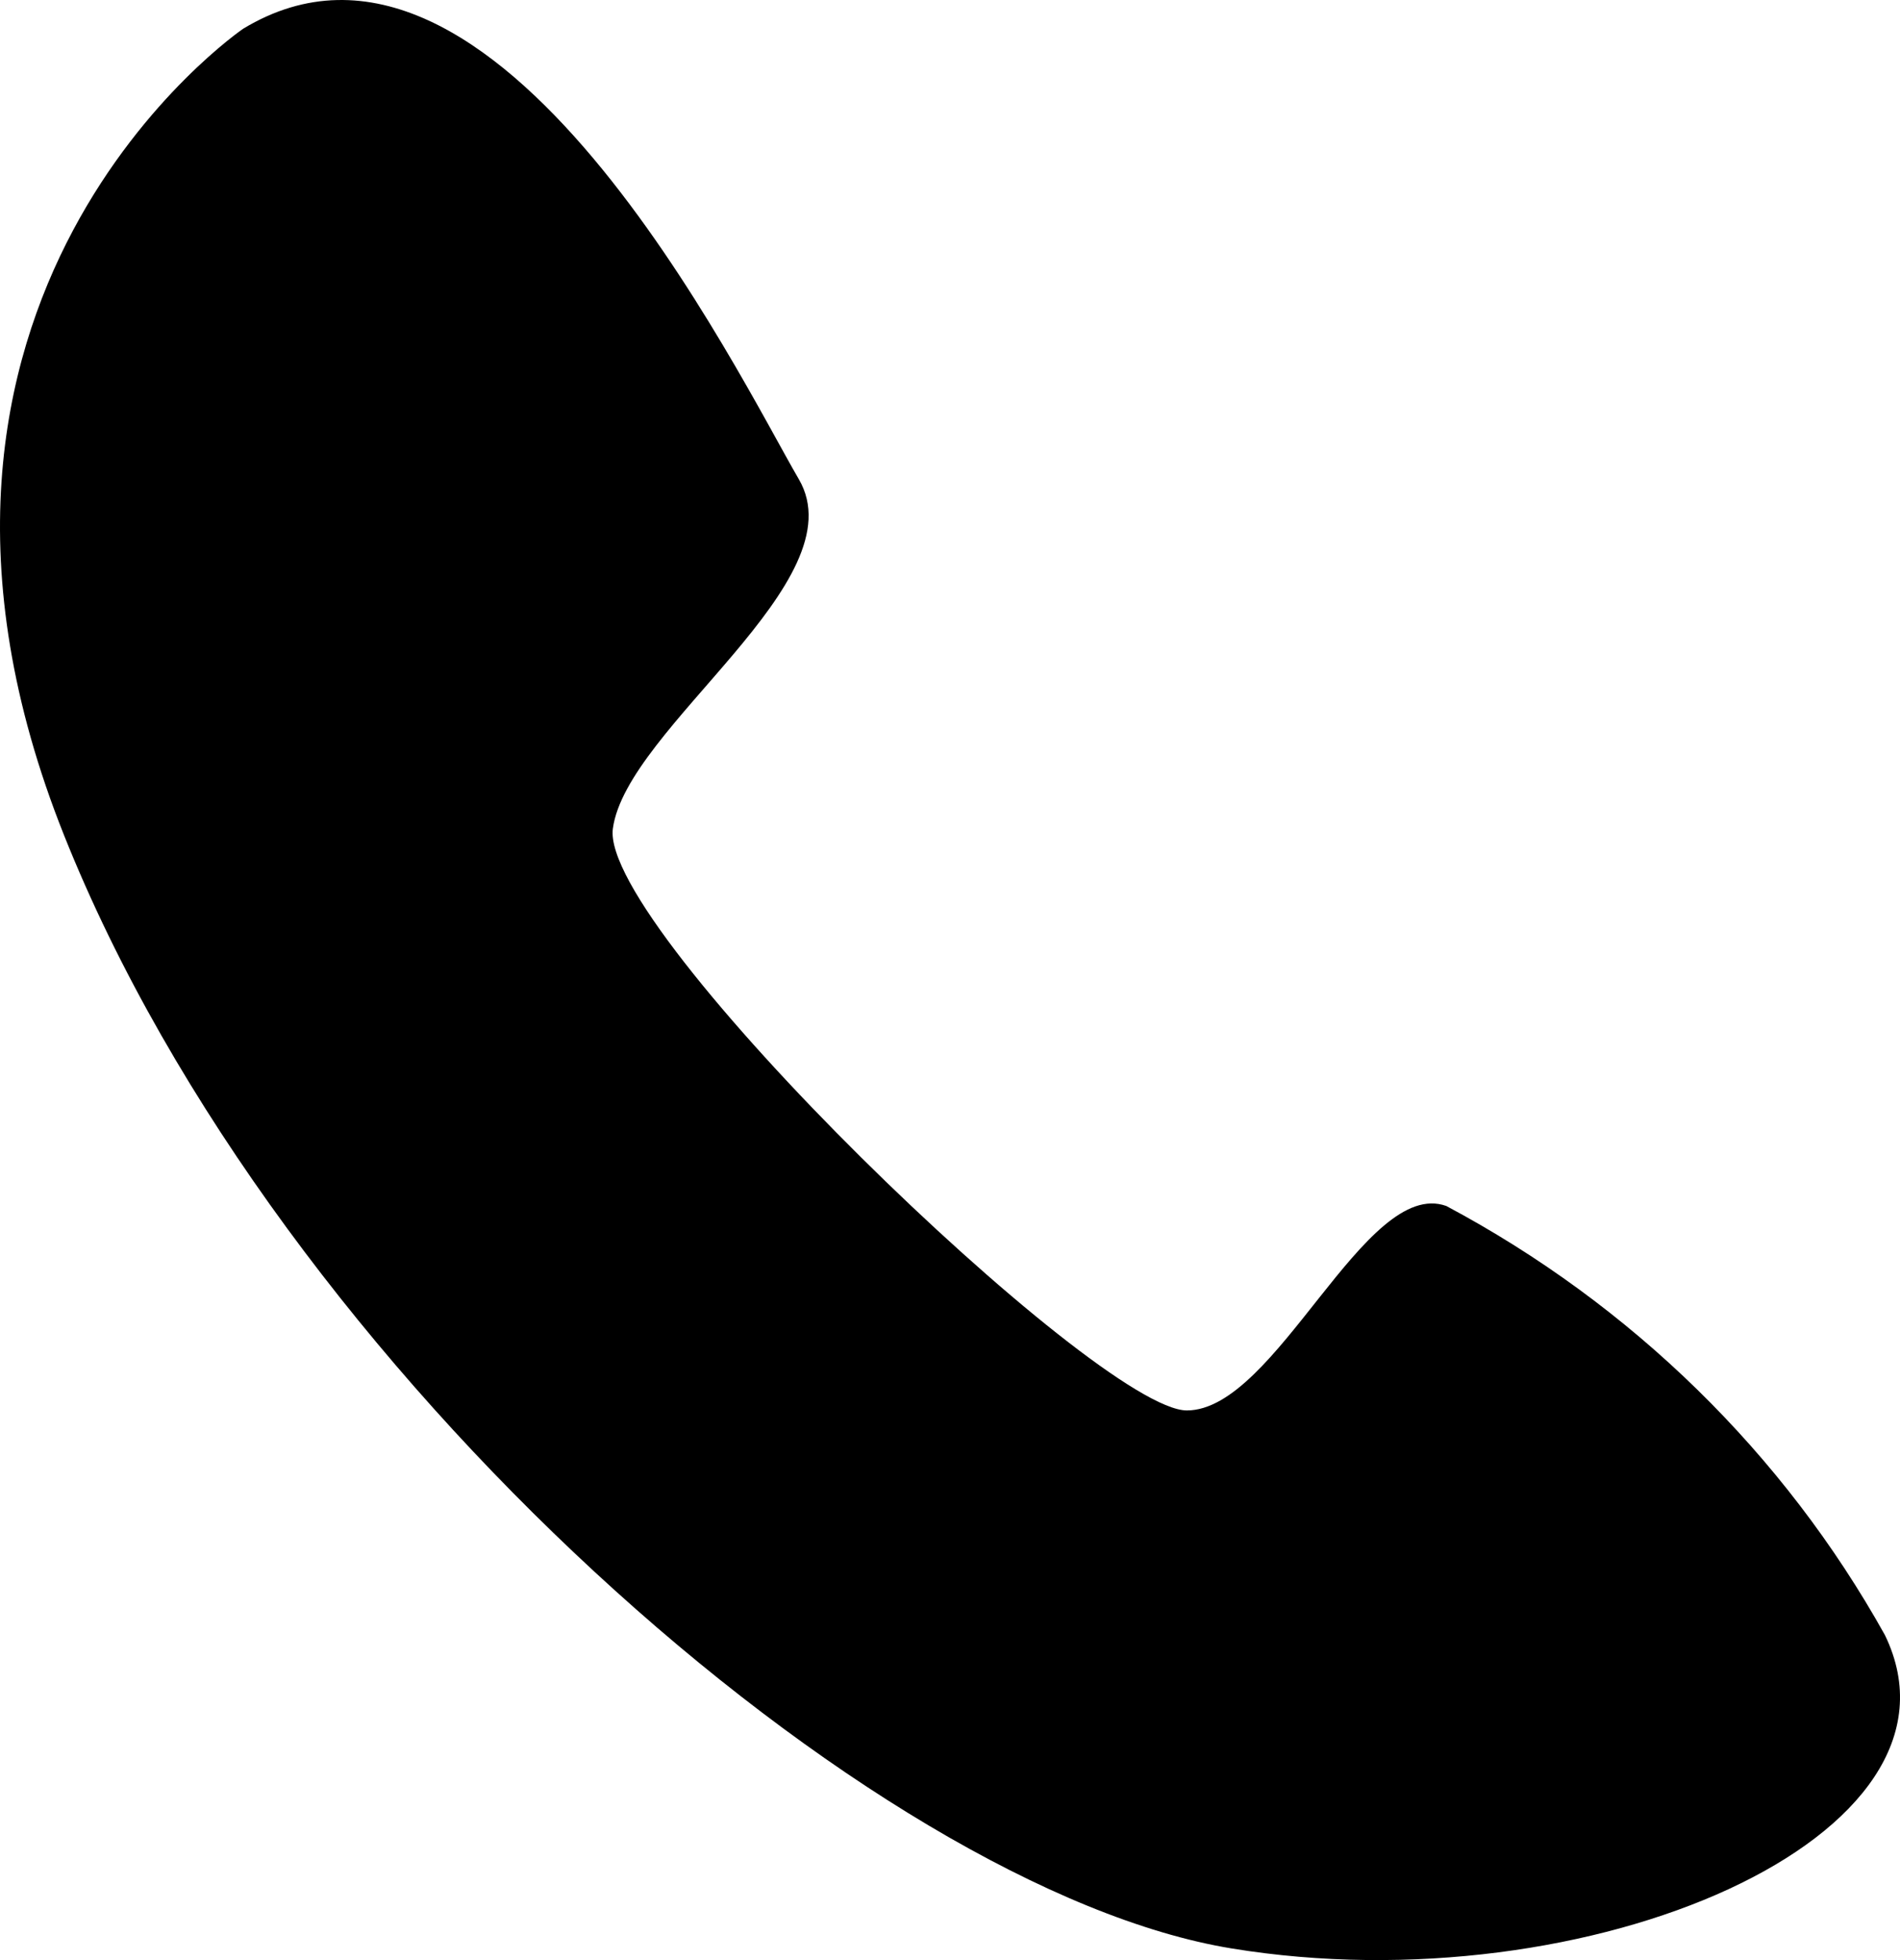 <svg width="32" height="33" viewBox="0 0 32 33" fill="none" xmlns="http://www.w3.org/2000/svg">
<path d="M4.095 0.484C4.095 0.484 -2.537 5.004 1.079 14.063C4.695 23.122 14.73 31.821 20.744 32.804C26.757 33.788 33.389 30.913 31.746 27.528C30.045 24.475 27.48 21.967 24.359 20.304C22.986 19.812 21.498 23.746 19.989 23.746C18.481 23.746 10.089 15.651 10.322 13.949C10.553 12.247 14.459 9.789 13.454 8.068C12.448 6.347 8.349 -2.088 4.095 0.484Z" fill="black"/>
</svg>
